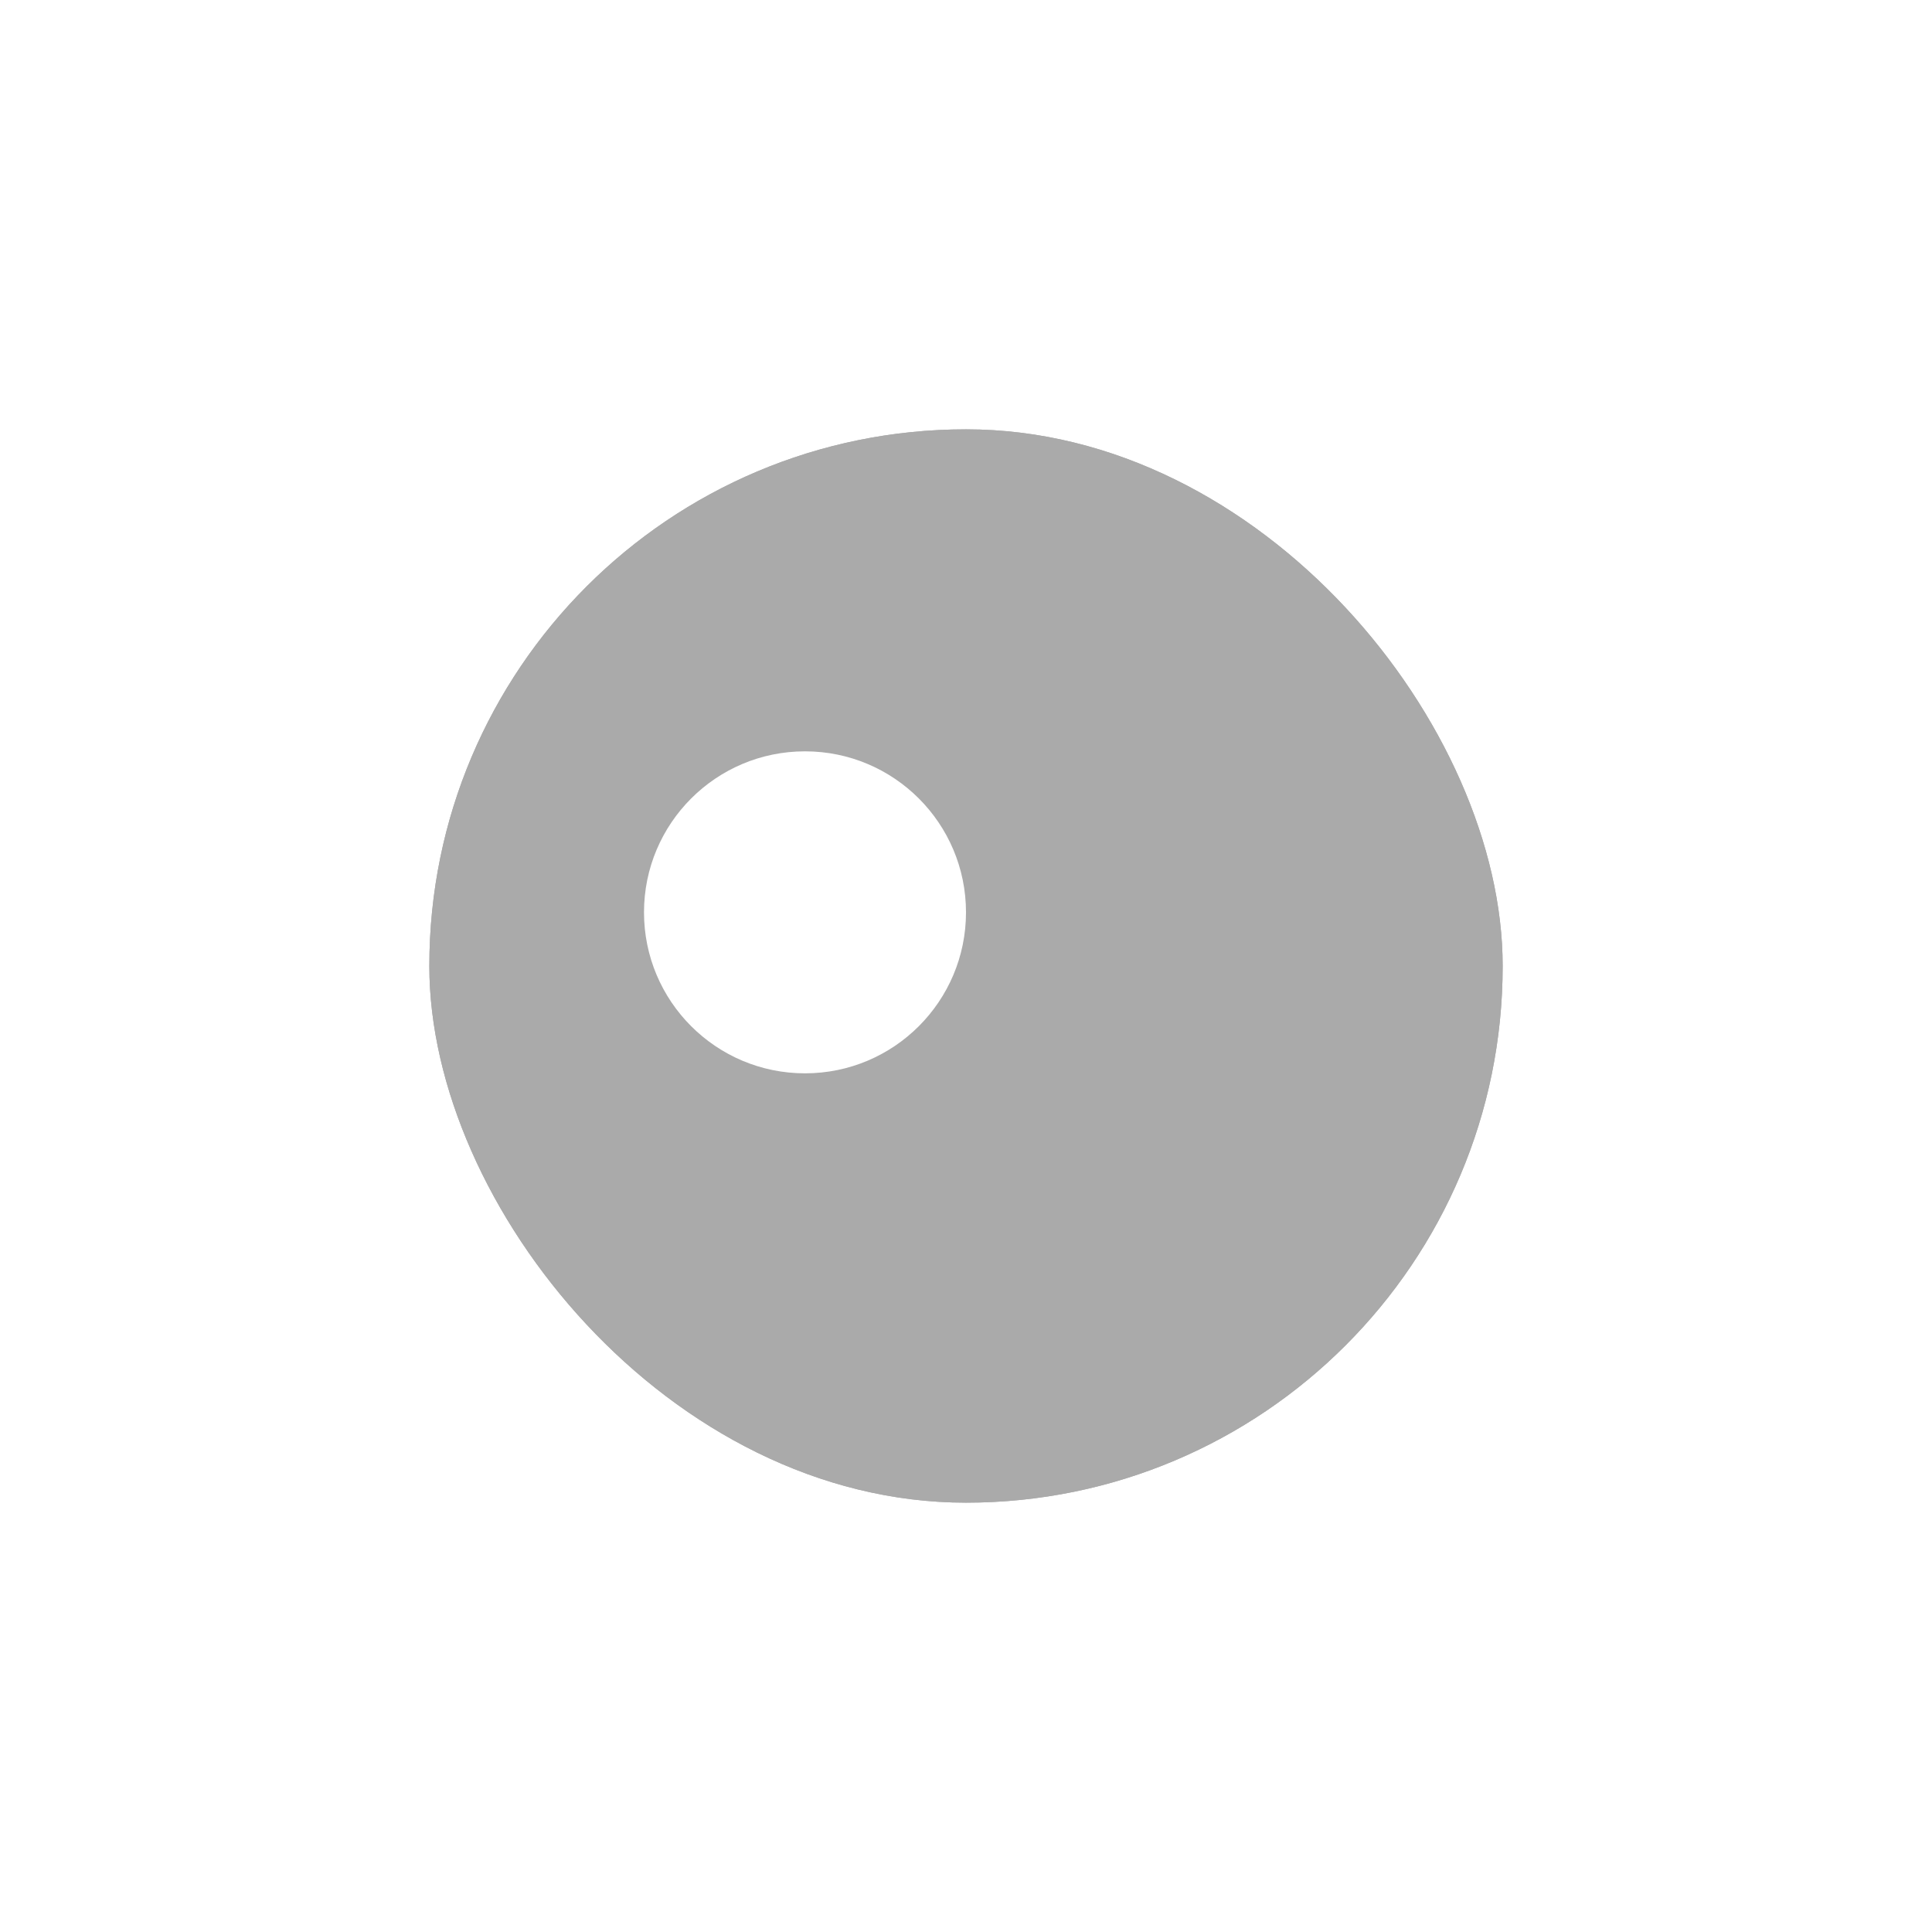 <?xml version="1.0" encoding="UTF-8"?> <svg xmlns="http://www.w3.org/2000/svg" width="18" height="18" viewBox="0 0 18 18" fill="none"><g filter="url(#filter0_f_2643_1882)"><rect x="4" y="4" width="10" height="10" rx="5" fill="#AAAAAA"></rect></g><rect x="4" y="4" width="10" height="10" rx="5" fill="#AAAAAA"></rect><g filter="url(#filter1_f_2643_1882)"><circle cx="7.5" cy="8.5" r="1.5" fill="white"></circle></g><defs><filter id="filter0_f_2643_1882" x="0" y="0" width="18" height="18" filterUnits="userSpaceOnUse" color-interpolation-filters="sRGB"><feFlood flood-opacity="0" result="BackgroundImageFix"></feFlood><feBlend mode="normal" in="SourceGraphic" in2="BackgroundImageFix" result="shape"></feBlend><feGaussianBlur stdDeviation="2" result="effect1_foregroundBlur_2643_1882"></feGaussianBlur></filter><filter id="filter1_f_2643_1882" x="2" y="3" width="11" height="11" filterUnits="userSpaceOnUse" color-interpolation-filters="sRGB"><feFlood flood-opacity="0" result="BackgroundImageFix"></feFlood><feBlend mode="normal" in="SourceGraphic" in2="BackgroundImageFix" result="shape"></feBlend><feGaussianBlur stdDeviation="2" result="effect1_foregroundBlur_2643_1882"></feGaussianBlur></filter></defs></svg> 